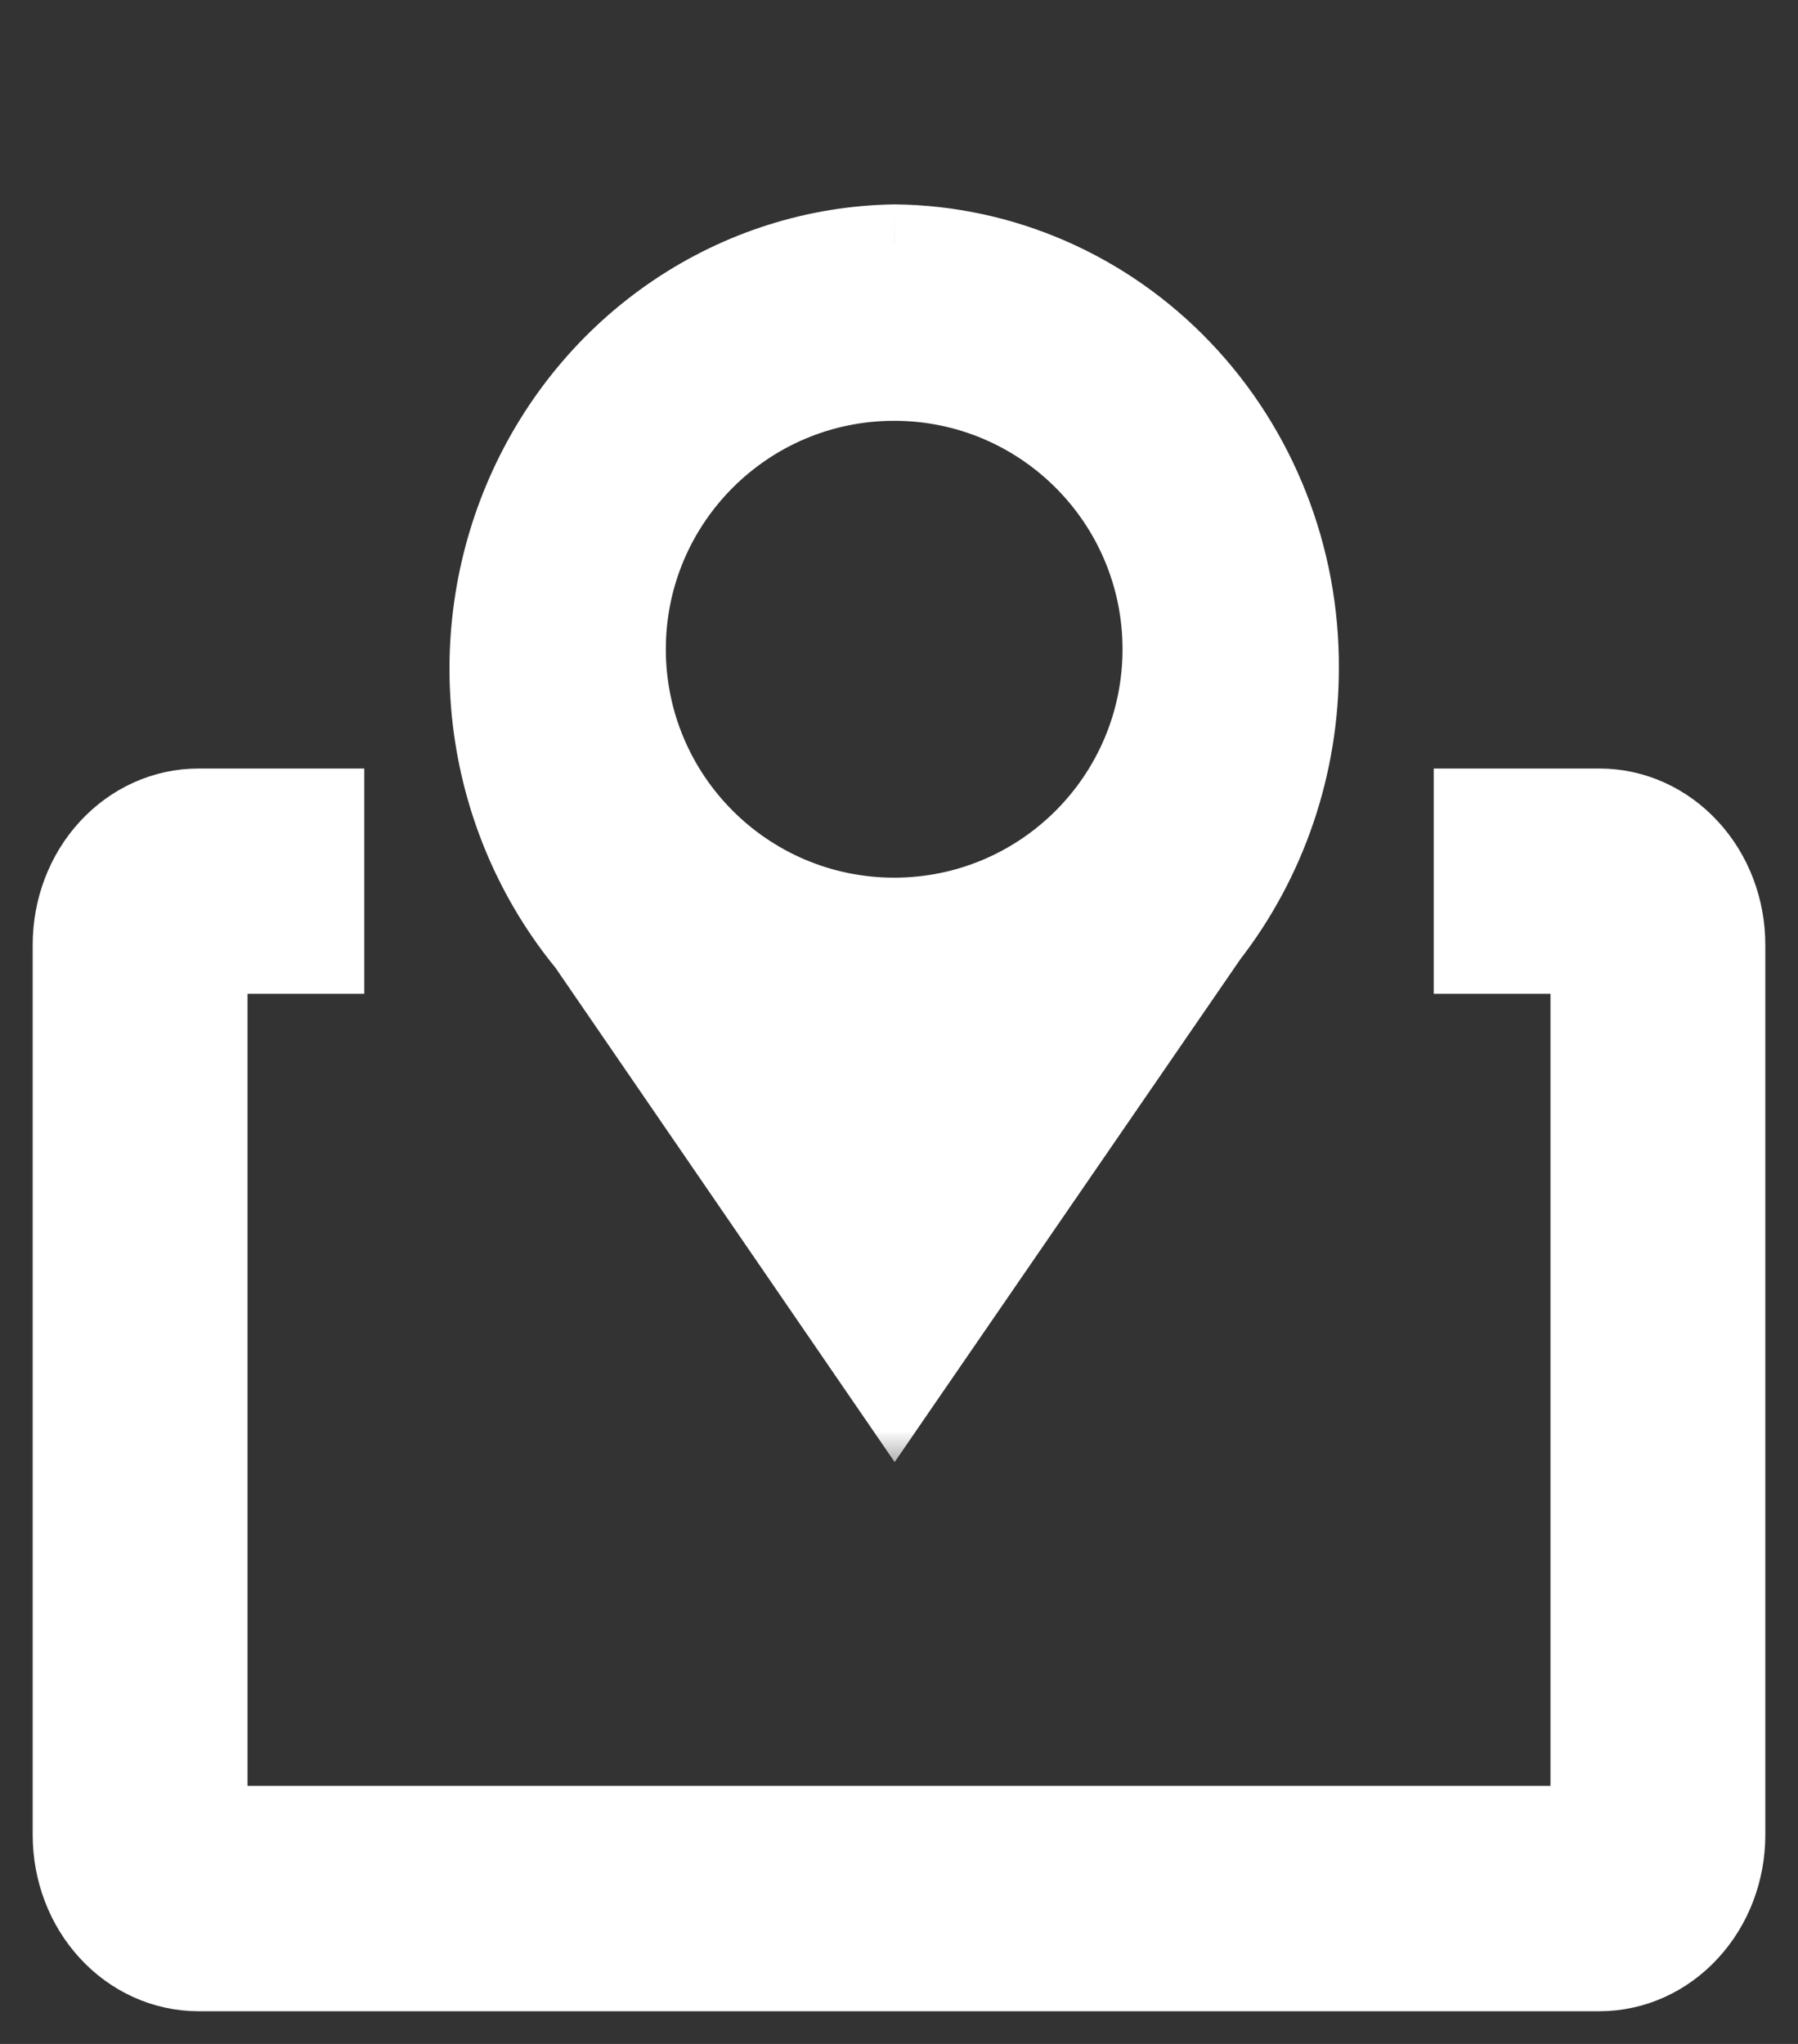 <?xml version="1.0" encoding="UTF-8"?> <svg xmlns="http://www.w3.org/2000/svg" width="22" height="25" viewBox="0 0 22 25" fill="none"><rect x="0" y="0" width="22" height="25" fill="#333333" stroke="none"/> <path d="M18.143 9.7H17.843V10V11.556V11.856H18.143H19.271V22.144H2.729V11.856H3.857H4.157V11.556V10V9.7H3.857H2.429C1.961 9.7 1.519 9.902 1.197 10.253C0.876 10.602 0.7 11.071 0.7 11.556V22.444C0.7 22.929 0.876 23.398 1.197 23.747C1.519 24.098 1.961 24.3 2.429 24.3H19.571C20.038 24.3 20.481 24.098 20.802 23.747C21.124 23.398 21.3 22.929 21.3 22.444V11.556C21.3 11.071 21.124 10.602 20.802 10.253C20.481 9.902 20.038 9.7 19.571 9.7H18.143Z" fill="white" stroke="white" stroke-width="0.6"></path> <mask id="path-2-outside-1_23_6" maskUnits="userSpaceOnUse" x="5" y="2" width="12" height="16" fill="black"> <rect fill="white" x="5" y="2" width="12" height="16"></rect> <path fill-rule="evenodd" clip-rule="evenodd" d="M7.19 11.527L10.947 17L14.772 11.438C15.491 10.512 15.883 9.36 15.882 8.174C15.89 6.813 15.376 5.505 14.451 4.535C13.526 3.565 12.266 3.013 10.947 3C9.995 3.015 9.068 3.308 8.272 3.845C7.475 4.383 6.844 5.143 6.45 6.036C6.056 6.93 5.917 7.92 6.048 8.892C6.179 9.865 6.575 10.778 7.19 11.527ZM10.941 11.235C12.761 11.235 14.235 9.76 14.235 7.941C14.235 6.122 12.761 4.647 10.941 4.647C9.122 4.647 7.647 6.122 7.647 7.941C7.647 9.76 9.122 11.235 10.941 11.235Z"></path> </mask> <path fill-rule="evenodd" clip-rule="evenodd" d="M7.19 11.527L10.947 17L14.772 11.438C15.491 10.512 15.883 9.36 15.882 8.174C15.89 6.813 15.376 5.505 14.451 4.535C13.526 3.565 12.266 3.013 10.947 3C9.995 3.015 9.068 3.308 8.272 3.845C7.475 4.383 6.844 5.143 6.45 6.036C6.056 6.93 5.917 7.92 6.048 8.892C6.179 9.865 6.575 10.778 7.19 11.527ZM10.941 11.235C12.761 11.235 14.235 9.76 14.235 7.941C14.235 6.122 12.761 4.647 10.941 4.647C9.122 4.647 7.647 6.122 7.647 7.941C7.647 9.76 9.122 11.235 10.941 11.235Z" fill="white"></path> <path d="M10.947 17L10.535 17.283L10.947 17.883L11.359 17.283L10.947 17ZM7.19 11.527L7.602 11.244L7.59 11.227L7.576 11.21L7.19 11.527ZM14.772 11.438L14.377 11.132L14.368 11.143L14.36 11.155L14.772 11.438ZM15.882 8.174L15.382 8.171L15.382 8.174L15.882 8.174ZM14.451 4.535L14.812 4.19V4.19L14.451 4.535ZM10.947 3L10.952 2.5L10.939 2.5L10.947 3ZM8.272 3.845L8.551 4.26L8.272 3.845ZM6.45 6.036L6.908 6.238L6.45 6.036ZM11.359 16.717L7.602 11.244L6.778 11.81L10.535 17.283L11.359 16.717ZM14.36 11.155L10.535 16.717L11.359 17.283L15.184 11.722L14.36 11.155ZM15.382 8.174C15.383 9.251 15.027 10.294 14.377 11.132L15.167 11.745C15.955 10.73 16.383 9.47 16.382 8.173L15.382 8.174ZM14.089 4.88C14.923 5.755 15.39 6.938 15.382 8.171L16.382 8.177C16.391 6.689 15.828 5.255 14.812 4.19L14.089 4.88ZM10.942 3.5C12.123 3.512 13.255 4.006 14.089 4.88L14.812 4.19C13.796 3.124 12.408 2.515 10.952 2.5L10.942 3.5ZM8.551 4.26C9.268 3.776 10.101 3.513 10.954 3.5L10.939 2.5C9.89 2.516 8.867 2.84 7.992 3.431L8.551 4.26ZM6.908 6.238C7.264 5.429 7.835 4.744 8.551 4.26L7.992 3.431C7.116 4.022 6.423 4.856 5.992 5.835L6.908 6.238ZM6.543 8.826C6.425 7.944 6.551 7.047 6.908 6.238L5.992 5.835C5.561 6.813 5.409 7.896 5.552 8.959L6.543 8.826ZM7.576 11.21C7.021 10.534 6.662 9.707 6.543 8.826L5.552 8.959C5.695 10.022 6.129 11.023 6.803 11.845L7.576 11.21ZM13.735 7.941C13.735 9.484 12.484 10.735 10.941 10.735V11.735C13.037 11.735 14.735 10.037 14.735 7.941H13.735ZM10.941 5.147C12.484 5.147 13.735 6.398 13.735 7.941H14.735C14.735 5.846 13.037 4.147 10.941 4.147V5.147ZM8.147 7.941C8.147 6.398 9.398 5.147 10.941 5.147V4.147C8.846 4.147 7.147 5.846 7.147 7.941H8.147ZM10.941 10.735C9.398 10.735 8.147 9.484 8.147 7.941H7.147C7.147 10.037 8.846 11.735 10.941 11.735V10.735Z" fill="white" mask="url(#path-2-outside-1_23_6)"></path> </svg> 